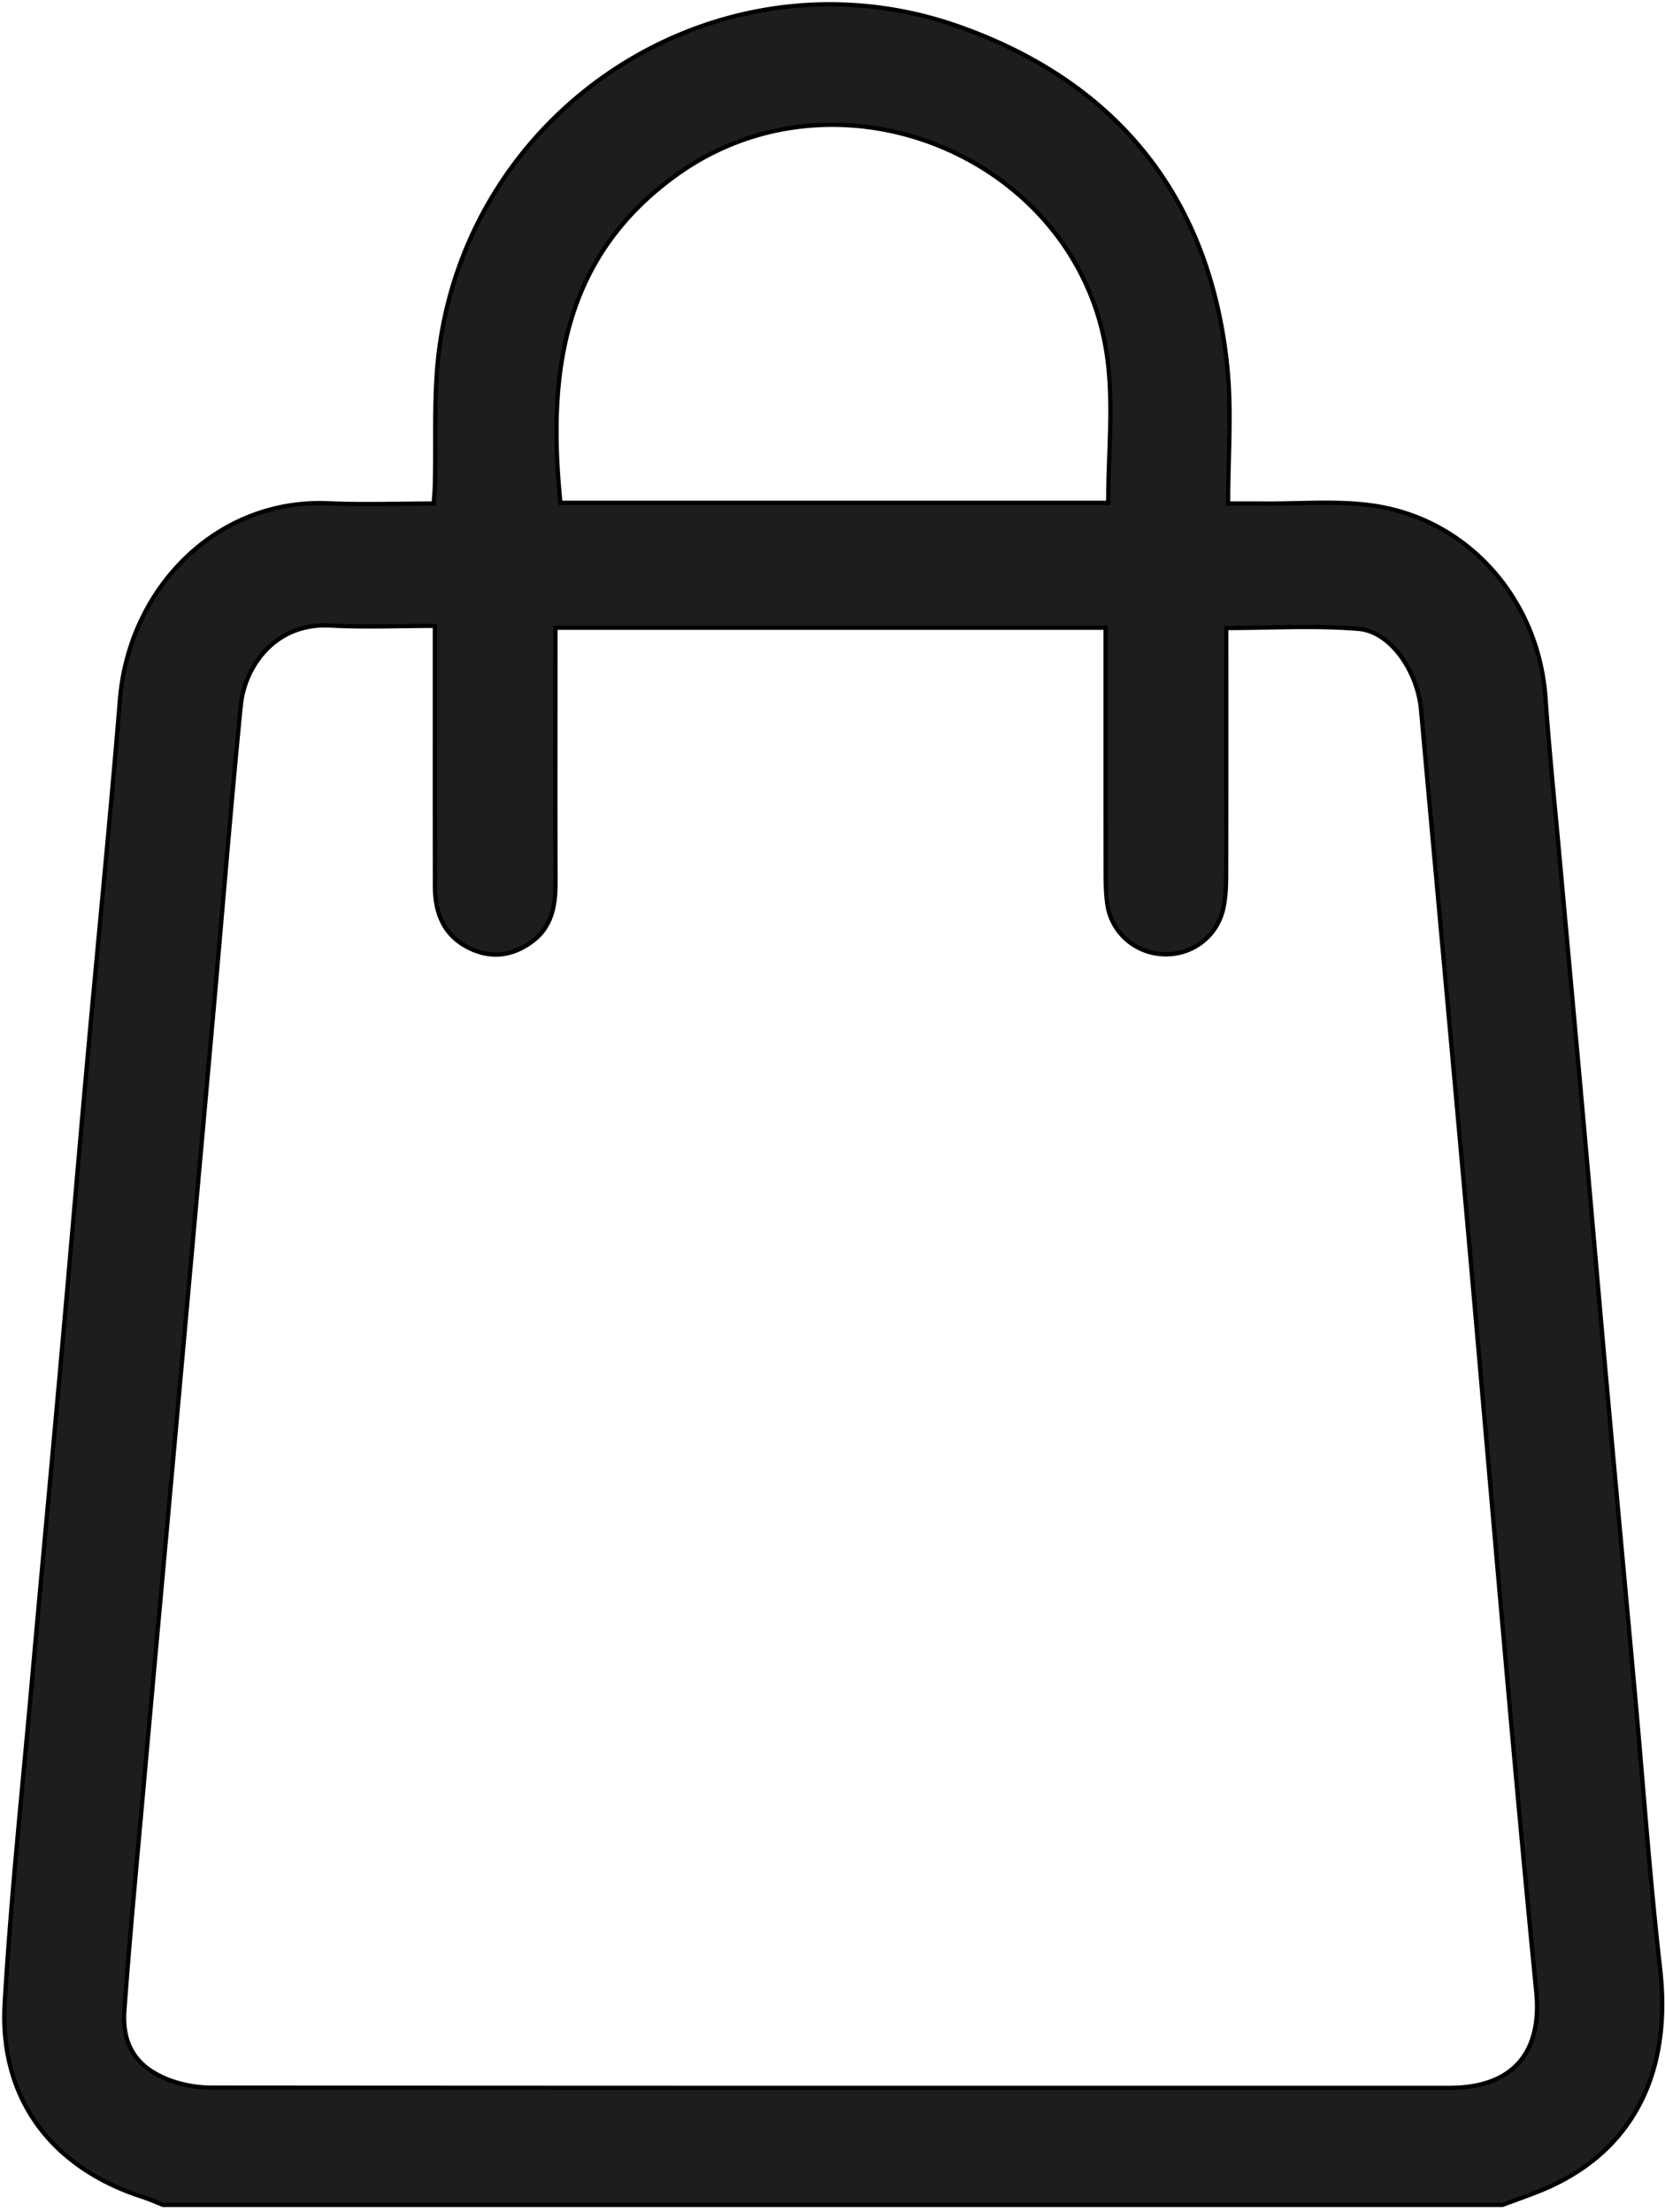 <svg width="387" height="514" xmlns="http://www.w3.org/2000/svg"><path d="M102.156 80.634c7.903-57.577 66.706-93.93 121.356-74.239 36.608 13.19 57.923 39.97 61.786 79.26.608 6.189.531 12.445.378 18.834l-.136 5.51c-.042 1.85-.076 3.71-.088 5.585l-.005 1.408 4.783-.008 1.86.002 1.274.01c1.8.02 3.606-.001 5.414-.035l4.342-.092c5.426-.113 10.842-.15 16.14.621 22.168 3.23 38.379 21.985 39.957 44.6.879 12.594 2.189 25.158 3.325 37.733 1.856 20.517 3.75 41.03 5.586 61.548l1.34 15.143 2.655 30.287c.445 5.048.892 10.095 1.346 15.142 2.175 24.158 4.421 48.308 6.615 72.464.38 4.203.745 8.407 1.103 12.612l1.064 12.616c.949 11.215 1.928 22.425 3.145 33.609l.467 4.192c2.83 24.735-6.747 43.062-27.998 51.61-2.28.917-4.594 1.747-6.903 2.593l-1.73.638H37.903a73.24 73.24 0 0 1-.823-.327l-1.641-.666a38.622 38.622 0 0 0-2.489-.92c-21.09-6.836-33.152-22.98-31.853-44.99.95-16.09 2.386-32.153 3.879-48.212l1.224-13.139c.271-2.92.54-5.84.805-8.76l.393-4.38c2.143-24.16 4.413-48.309 6.57-72.467l1.59-17.997 3.14-35.999c.527-6 1.057-11.998 1.596-17.997.501-5.592 1.015-11.184 1.534-16.775l2.347-25.16c1.299-13.977 2.569-27.958 3.709-41.949 2.086-25.633 22.075-46.331 47.702-45.63l.779.028c4.714.208 9.438.192 14.194.143l4.084-.046c2.047-.023 4.1-.042 6.162-.042l.197-2.638.035-.55.026-.531.01-.263c.078-2.7.094-5.408.096-8.118v-5.261c.013-6.376.128-12.737.987-18.997ZM52.46 202.2l-1.326 15.337c-.442 5.112-.887 10.224-1.341 15.335-1.764 19.857-3.552 39.712-5.34 59.567-1.861 20.681-3.733 41.36-5.603 62.04l-3.72 41.03-.925 10.258-1.427 15.94-1.029 11.36c-1.026 11.361-2.027 22.724-2.842 34.1-.595 8.298 3.118 13.521 10.99 16.305 2.902 1.026 6.136 1.56 9.218 1.563 95.936.08 191.87.071 287.807.057 14.569-.003 21.576-8.025 20.158-22.367-2.371-23.969-4.55-47.958-6.685-71.95l-2.329-26.435-4.598-52.876c-.77-8.813-1.544-17.625-2.328-26.436-3.564-40.043-7.233-80.076-10.84-120.115-.807-8.964-7.074-18.178-14.515-18.803-6.011-.504-12.066-.478-18.24-.377l-6.217.11c-2.087.034-4.19.06-6.312.06l.004 31.713c0 8.732-.007 17.464-.03 26.196-.007 2.314-.148 4.67-.591 6.934-1.311 6.714-7.242 11.264-14.036 10.97-6.571-.286-12.055-5.108-12.978-11.62-.348-2.458-.391-4.972-.395-7.46l-.011-8.538-.008-17.116.003-31.147H129.1v7.352l-.01 25.948c0 4.324 0 8.649.004 12.974l.02 12.973c.014 5.361-.855 10.322-5.515 13.73-4.536 3.315-9.463 3.953-14.547 1.45-5.934-2.922-7.953-8.164-7.961-14.407l-.013-17.963.002-42.478c-1.68 0-3.343.014-4.99.034l-4.904.063c-4.324.054-8.567.079-12.791-.1l-1.583-.077c-11.015-.605-17.646 6.721-19.984 14.302l-.167.569-.152.569c-.071.284-.137.569-.196.853l-.111.566c-.069.377-.127.753-.174 1.126l-.063.557c-1.261 12.765-2.395 25.543-3.505 38.324ZM257.375 83.175c-6.249-46.28-61.992-69.784-99.913-42.708-26.317 18.789-30.074 45.385-27.38 74.567l.174 1.79h127.336c0-2.47.058-4.928.134-7.371l.205-6.08c.225-6.855.336-13.594-.555-20.198Z" fill="#1D1D1B" stroke="#000" fill-rule="evenodd"/></svg>

